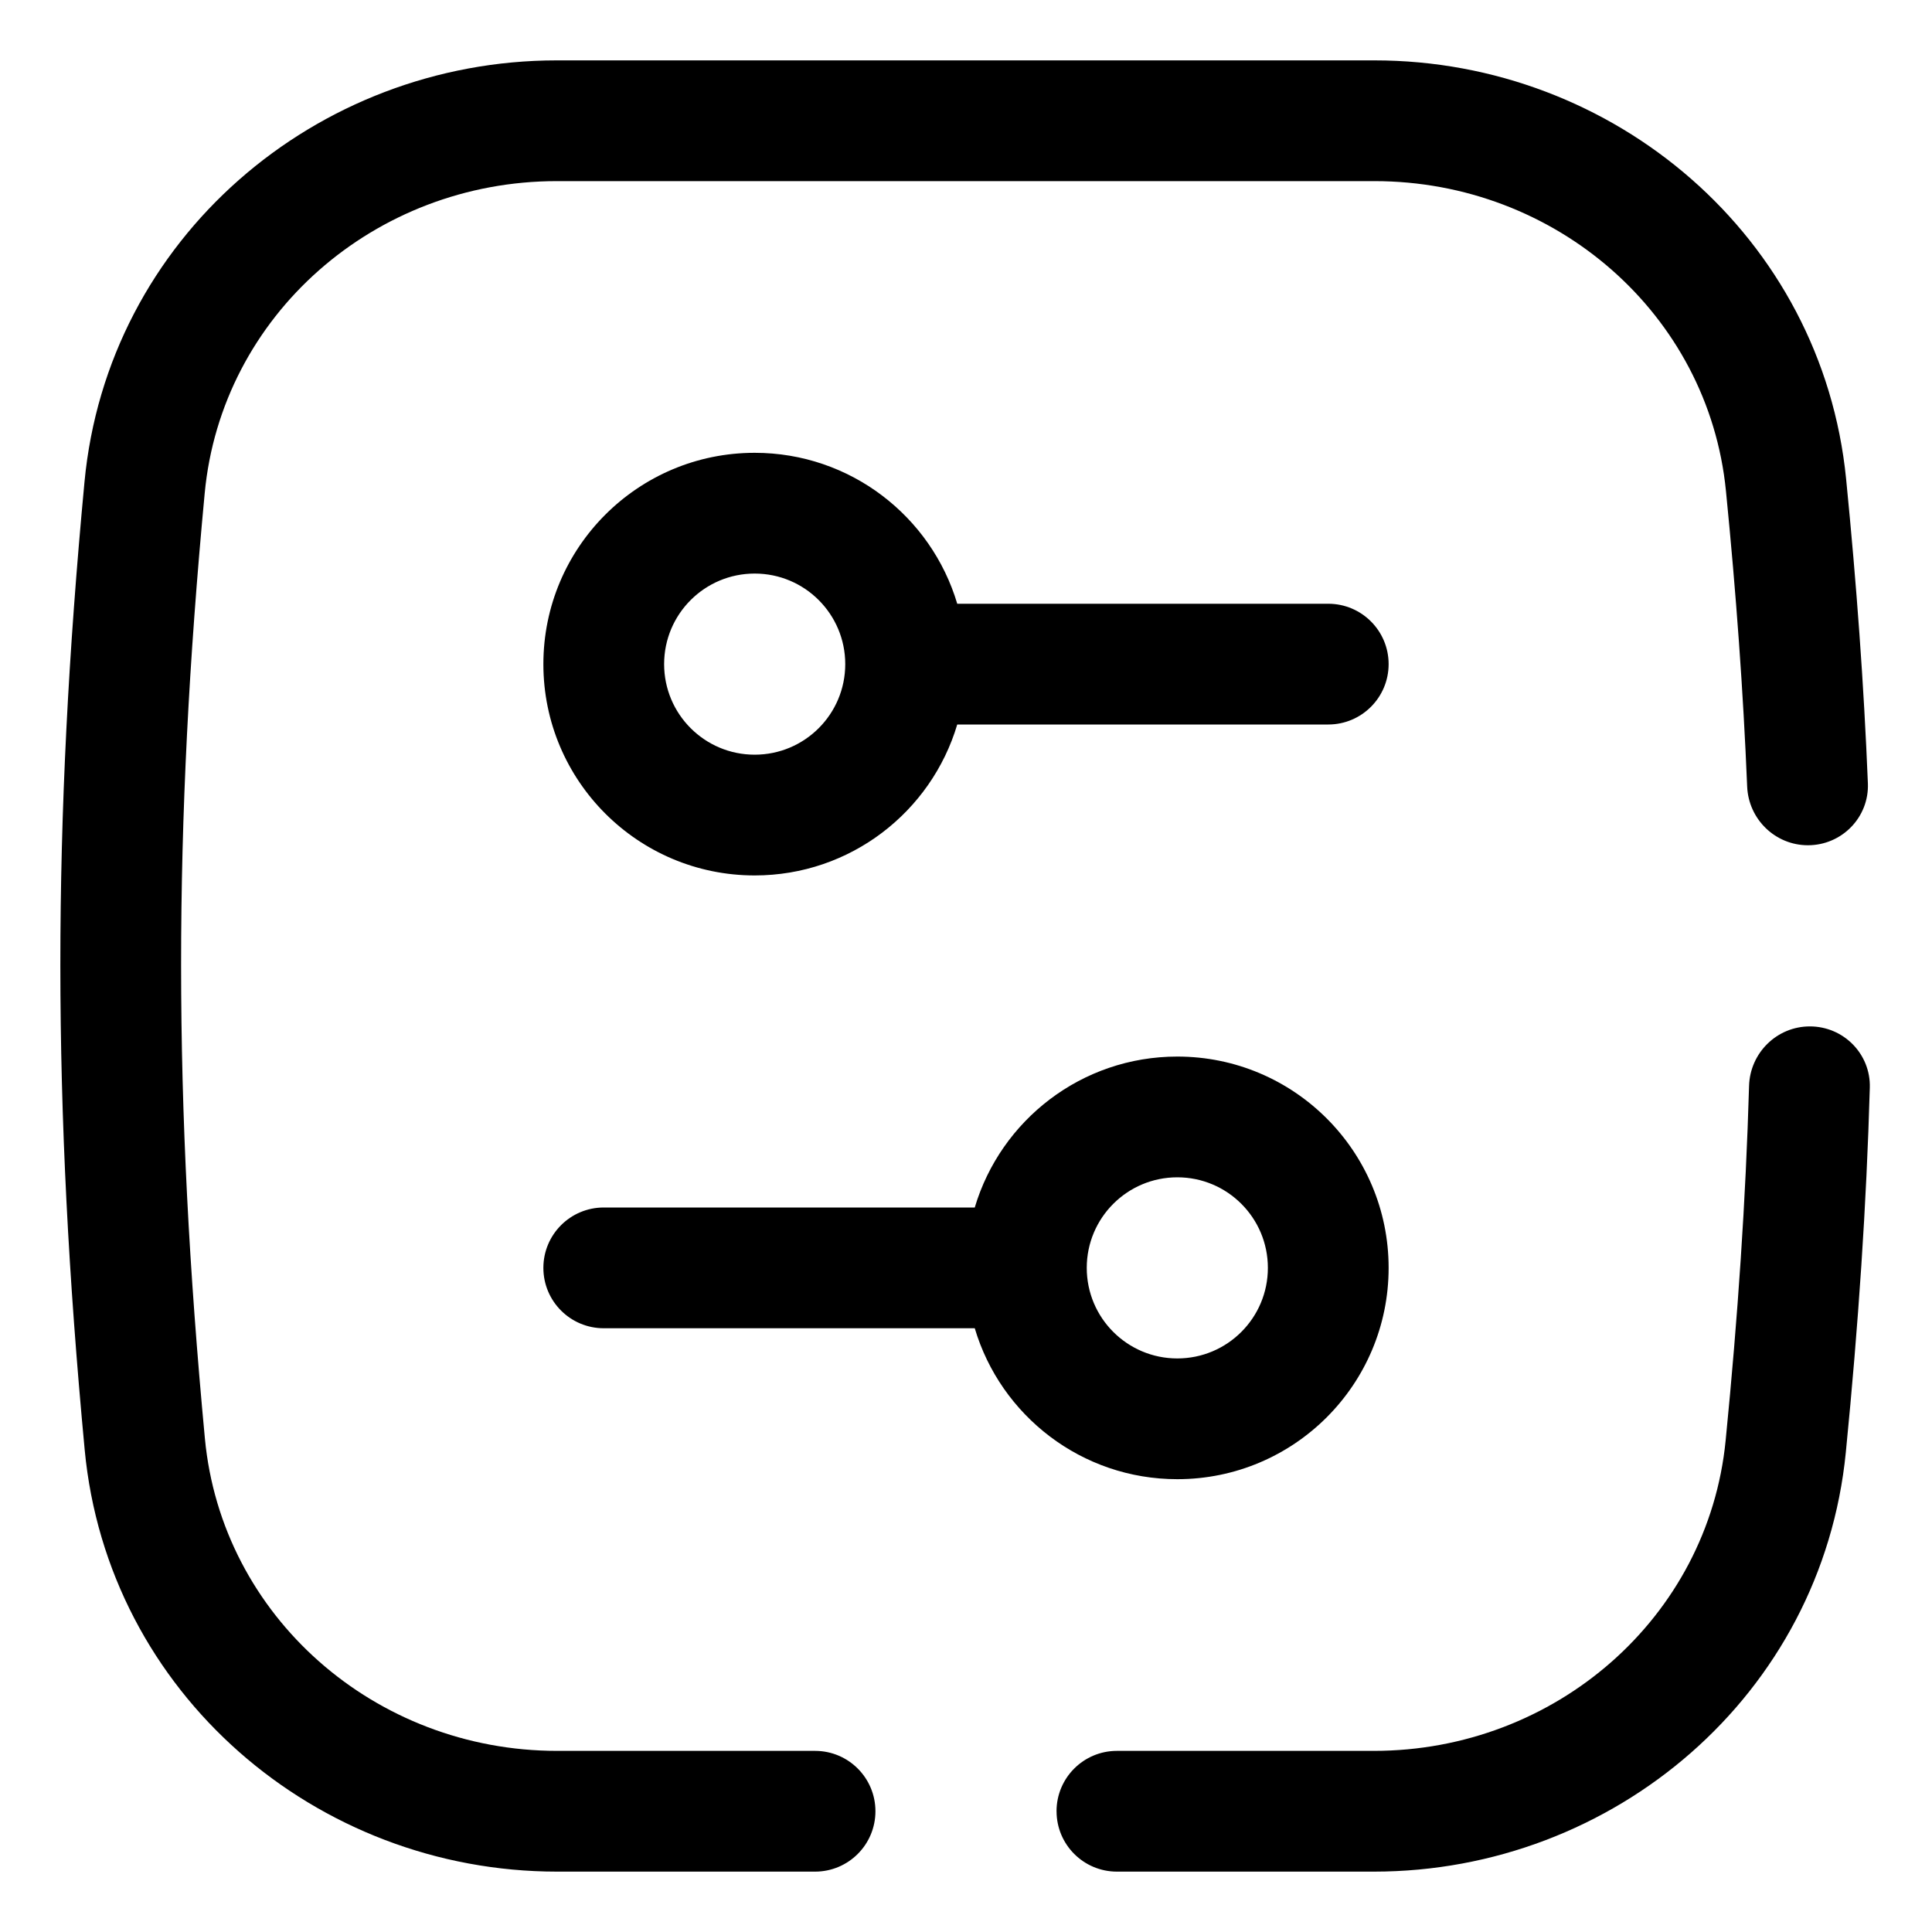 <?xml version="1.0" encoding="UTF-8"?>
<svg xmlns="http://www.w3.org/2000/svg" fill="none" height="64" viewBox="0 0 64 64" width="64">
  <g fill="#000">
    <path d="m2.799 15.964c.759-8.058 7.665-13.964 15.645-13.964h27.086c7.94 0 14.83 5.848 15.625 13.866.348 3.513.589 6.832.721 10.08.046 1.125-.86 2.054-1.986 2.054-1.083 0-1.968-.862-2.013-1.945-.13-3.154-.364-6.379-.703-9.795-.58-5.856-5.642-10.26-11.644-10.26h-27.086c-6.031 0-11.108 4.447-11.663 10.339-1.045 11.1-1.042 20.161.006 31.309.554 5.898 5.635 10.352 11.67 10.352h8.543c1.105 0 2 .895 2 2s-.895 2-2 2h-8.543c-7.987 0-14.894-5.915-15.652-13.978-1.071-11.396-1.075-20.707-.006-32.058z"></path>
    <path d="m35 60c0 1.105.895 2 2 2h8.511c7.95 0 14.842-5.862 15.634-13.887.42-4.251.685-8.209.795-12.083.032-1.116-.87-2.029-1.986-2.029-1.093 0-1.982.877-2.014 1.97-.109 3.764-.367 7.611-.776 11.749-.579 5.866-5.645 10.28-11.654 10.28h-8.511c-1.105 0-2 .895-2 2z"></path>
    <g clip-rule="evenodd" fill-rule="evenodd">
      <path d="m25 15c3.171 0 5.85 2.108 6.71 5h12.29c1.105 0 2 .895 2 2s-.895 2-2 2h-12.29c-.861 2.892-3.539 5-6.71 5-3.866 0-7-3.134-7-7s3.134-7 7-7zm-3 7c0-1.657 1.343-3 3-3s3 1.343 3 3-1.343 3-3 3-3-1.343-3-3z"></path>
      <path d="m39 49c-3.171 0-5.85-2.108-6.71-5h-12.29c-1.105 0-2-.895-2-2s.895-2 2-2h12.29c.861-2.892 3.539-5 6.71-5 3.866 0 7 3.134 7 7s-3.134 7-7 7zm3-7c0-1.657-1.343-3-3-3s-3 1.343-3 3 1.343 3 3 3 3-1.343 3-3z"></path>
    </g>
  </g>
</svg>
